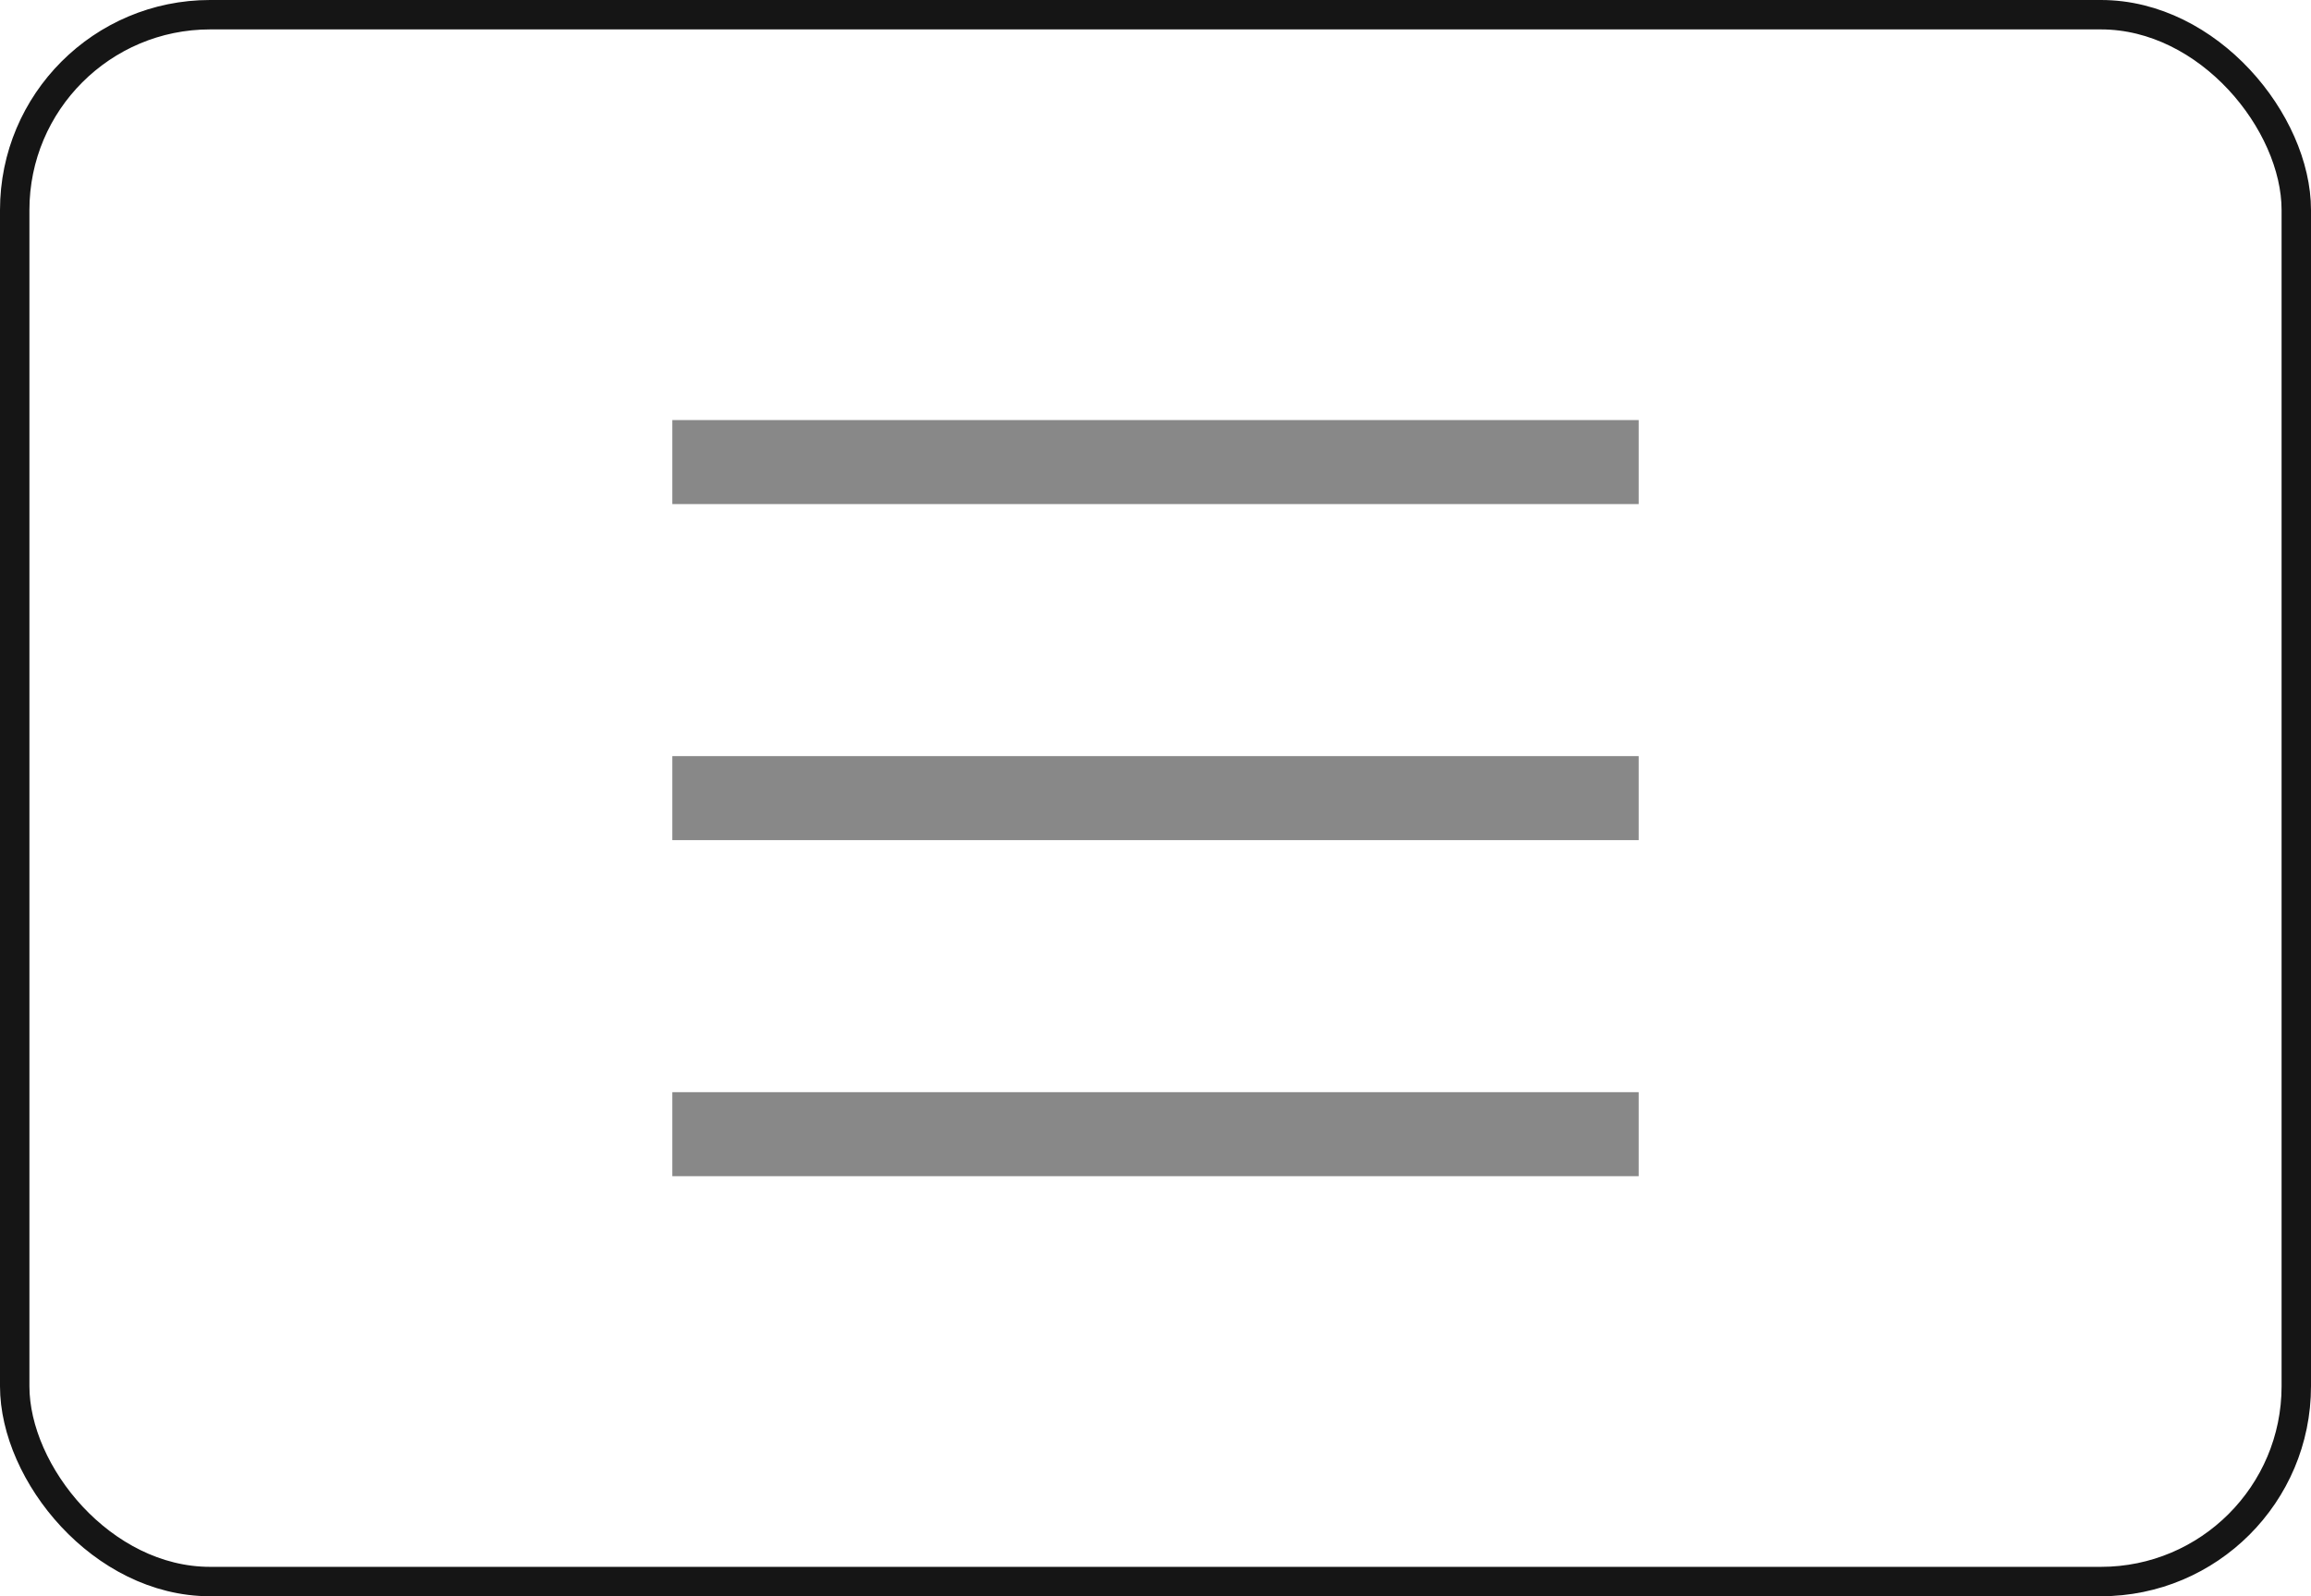 <?xml version="1.0" encoding="UTF-8"?> <svg xmlns="http://www.w3.org/2000/svg" width="55" height="38" viewBox="0 0 55 38" fill="none"><rect x="0.35" y="0.35" width="54.3" height="37.3" rx="4.65" stroke="#151515" stroke-width="0.7"></rect><line x1="16" y1="11" x2="39" y2="11" stroke="#888888" stroke-width="2"></line><line x1="16" y1="19" x2="39" y2="19" stroke="#888888" stroke-width="2"></line><line x1="16" y1="27" x2="39" y2="27" stroke="#888888" stroke-width="2"></line></svg> 